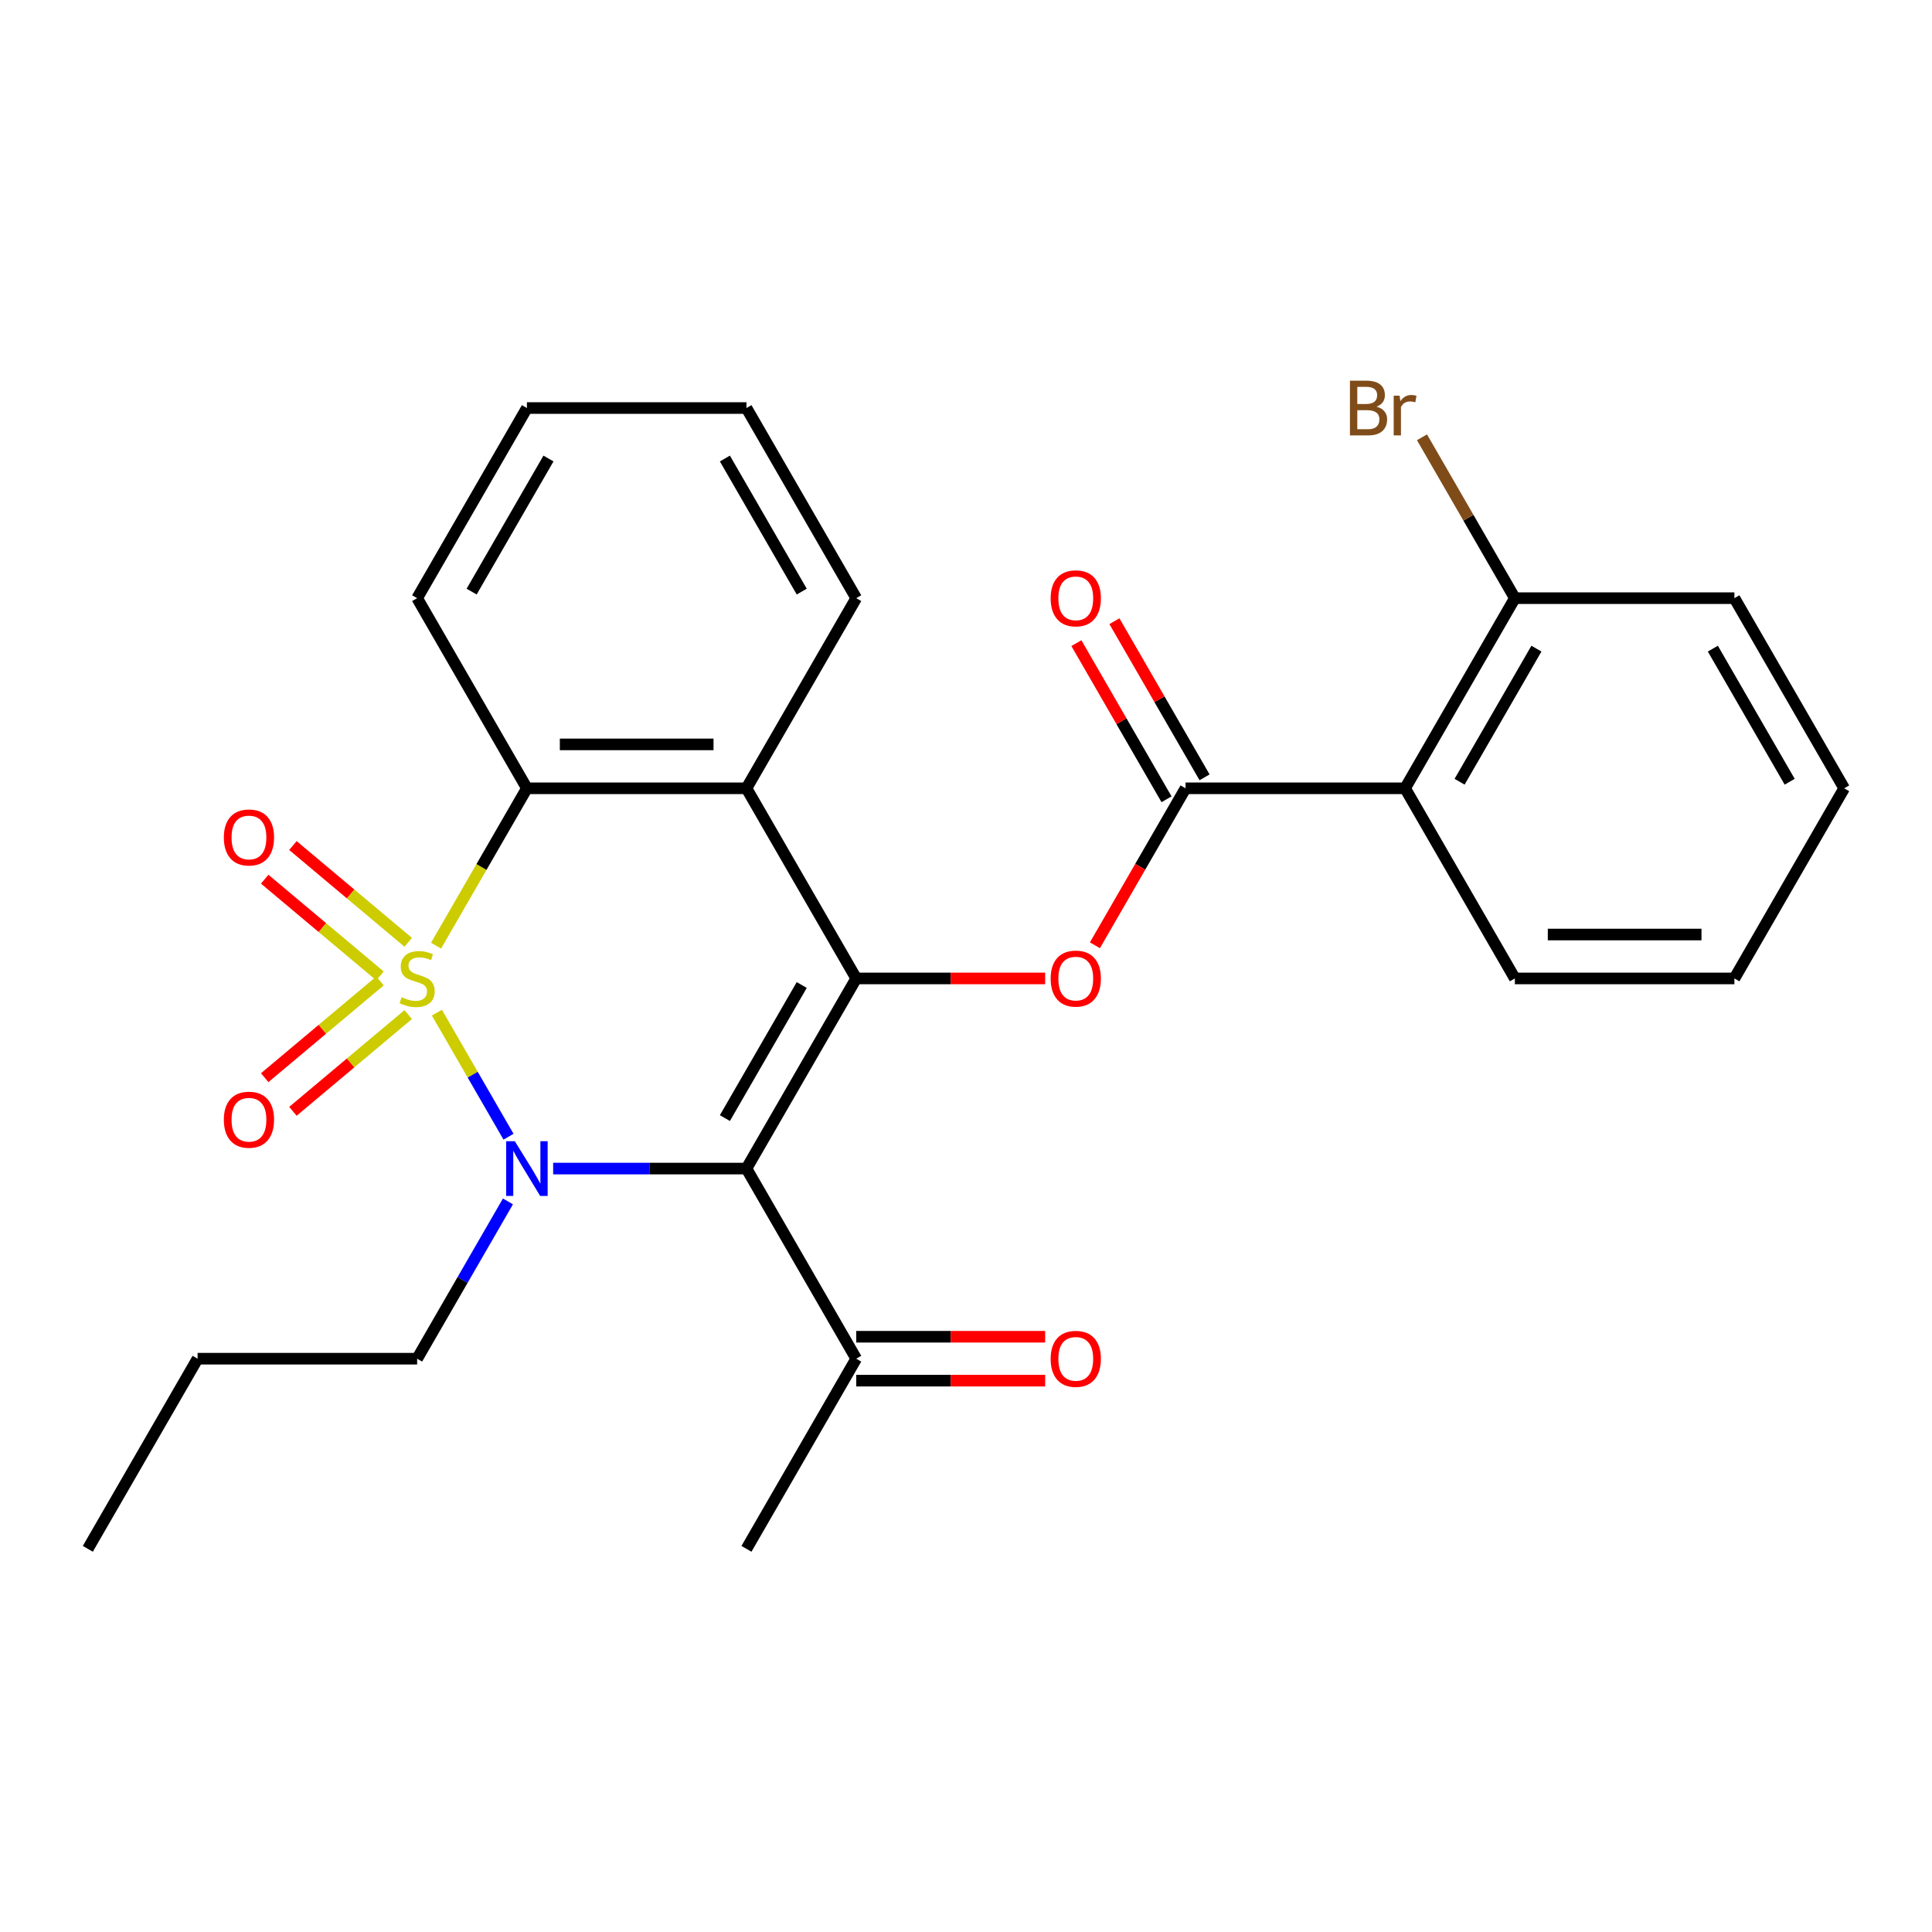 <?xml version='1.0' encoding='iso-8859-1'?>
<svg version='1.1' baseProfile='full'
              xmlns='http://www.w3.org/2000/svg'
                      xmlns:rdkit='http://www.rdkit.org/xml'
                      xmlns:xlink='http://www.w3.org/1999/xlink'
                  xml:space='preserve'
width='1000px' height='1000px' viewBox='0 0 1000 1000'>
<!-- END OF HEADER -->
<rect style='opacity:1.0;fill:#FFFFFF;stroke:none' width='1000' height='1000' x='0' y='0'> </rect>
<path class='bond-0' d='M 226.14,524.157 L 244.674,556.258' style='fill:none;fill-rule:evenodd;stroke:#CCCC00;stroke-width:6px;stroke-linecap:butt;stroke-linejoin:miter;stroke-opacity:1' />
<path class='bond-0' d='M 244.674,556.258 L 263.207,588.359' style='fill:none;fill-rule:evenodd;stroke:#0000FF;stroke-width:6px;stroke-linecap:butt;stroke-linejoin:miter;stroke-opacity:1' />
<path class='bond-3' d='M 225.701,489.475 L 249.214,448.75' style='fill:none;fill-rule:evenodd;stroke:#CCCC00;stroke-width:6px;stroke-linecap:butt;stroke-linejoin:miter;stroke-opacity:1' />
<path class='bond-3' d='M 249.214,448.75 L 272.727,408.024' style='fill:none;fill-rule:evenodd;stroke:#000000;stroke-width:6px;stroke-linecap:butt;stroke-linejoin:miter;stroke-opacity:1' />
<path class='bond-8' d='M 211.293,487.728 L 181.454,462.691' style='fill:none;fill-rule:evenodd;stroke:#CCCC00;stroke-width:6px;stroke-linecap:butt;stroke-linejoin:miter;stroke-opacity:1' />
<path class='bond-8' d='M 181.454,462.691 L 151.615,437.653' style='fill:none;fill-rule:evenodd;stroke:#FF0000;stroke-width:6px;stroke-linecap:butt;stroke-linejoin:miter;stroke-opacity:1' />
<path class='bond-8' d='M 196.684,505.139 L 166.845,480.101' style='fill:none;fill-rule:evenodd;stroke:#CCCC00;stroke-width:6px;stroke-linecap:butt;stroke-linejoin:miter;stroke-opacity:1' />
<path class='bond-8' d='M 166.845,480.101 L 137.006,455.063' style='fill:none;fill-rule:evenodd;stroke:#FF0000;stroke-width:6px;stroke-linecap:butt;stroke-linejoin:miter;stroke-opacity:1' />
<path class='bond-9' d='M 196.684,507.734 L 166.845,532.772' style='fill:none;fill-rule:evenodd;stroke:#CCCC00;stroke-width:6px;stroke-linecap:butt;stroke-linejoin:miter;stroke-opacity:1' />
<path class='bond-9' d='M 166.845,532.772 L 137.006,557.81' style='fill:none;fill-rule:evenodd;stroke:#FF0000;stroke-width:6px;stroke-linecap:butt;stroke-linejoin:miter;stroke-opacity:1' />
<path class='bond-9' d='M 211.293,525.144 L 181.454,550.182' style='fill:none;fill-rule:evenodd;stroke:#CCCC00;stroke-width:6px;stroke-linecap:butt;stroke-linejoin:miter;stroke-opacity:1' />
<path class='bond-9' d='M 181.454,550.182 L 151.615,575.22' style='fill:none;fill-rule:evenodd;stroke:#FF0000;stroke-width:6px;stroke-linecap:butt;stroke-linejoin:miter;stroke-opacity:1' />
<path class='bond-1' d='M 286.308,604.848 L 336.336,604.848' style='fill:none;fill-rule:evenodd;stroke:#0000FF;stroke-width:6px;stroke-linecap:butt;stroke-linejoin:miter;stroke-opacity:1' />
<path class='bond-1' d='M 336.336,604.848 L 386.364,604.848' style='fill:none;fill-rule:evenodd;stroke:#000000;stroke-width:6px;stroke-linecap:butt;stroke-linejoin:miter;stroke-opacity:1' />
<path class='bond-14' d='M 262.912,621.849 L 239.41,662.555' style='fill:none;fill-rule:evenodd;stroke:#0000FF;stroke-width:6px;stroke-linecap:butt;stroke-linejoin:miter;stroke-opacity:1' />
<path class='bond-14' d='M 239.41,662.555 L 215.909,703.26' style='fill:none;fill-rule:evenodd;stroke:#000000;stroke-width:6px;stroke-linecap:butt;stroke-linejoin:miter;stroke-opacity:1' />
<path class='bond-10' d='M 386.364,604.848 L 443.182,703.26' style='fill:none;fill-rule:evenodd;stroke:#000000;stroke-width:6px;stroke-linecap:butt;stroke-linejoin:miter;stroke-opacity:1' />
<path class='bond-27' d='M 386.364,604.848 L 443.182,506.436' style='fill:none;fill-rule:evenodd;stroke:#000000;stroke-width:6px;stroke-linecap:butt;stroke-linejoin:miter;stroke-opacity:1' />
<path class='bond-27' d='M 375.204,578.723 L 414.977,509.835' style='fill:none;fill-rule:evenodd;stroke:#000000;stroke-width:6px;stroke-linecap:butt;stroke-linejoin:miter;stroke-opacity:1' />
<path class='bond-2' d='M 443.182,506.436 L 386.364,408.024' style='fill:none;fill-rule:evenodd;stroke:#000000;stroke-width:6px;stroke-linecap:butt;stroke-linejoin:miter;stroke-opacity:1' />
<path class='bond-6' d='M 443.182,506.436 L 492.08,506.436' style='fill:none;fill-rule:evenodd;stroke:#000000;stroke-width:6px;stroke-linecap:butt;stroke-linejoin:miter;stroke-opacity:1' />
<path class='bond-6' d='M 492.08,506.436 L 540.977,506.436' style='fill:none;fill-rule:evenodd;stroke:#FF0000;stroke-width:6px;stroke-linecap:butt;stroke-linejoin:miter;stroke-opacity:1' />
<path class='bond-4' d='M 272.727,408.024 L 386.364,408.024' style='fill:none;fill-rule:evenodd;stroke:#000000;stroke-width:6px;stroke-linecap:butt;stroke-linejoin:miter;stroke-opacity:1' />
<path class='bond-4' d='M 289.773,385.297 L 369.318,385.297' style='fill:none;fill-rule:evenodd;stroke:#000000;stroke-width:6px;stroke-linecap:butt;stroke-linejoin:miter;stroke-opacity:1' />
<path class='bond-17' d='M 272.727,408.024 L 215.909,309.612' style='fill:none;fill-rule:evenodd;stroke:#000000;stroke-width:6px;stroke-linecap:butt;stroke-linejoin:miter;stroke-opacity:1' />
<path class='bond-16' d='M 386.364,408.024 L 443.182,309.612' style='fill:none;fill-rule:evenodd;stroke:#000000;stroke-width:6px;stroke-linecap:butt;stroke-linejoin:miter;stroke-opacity:1' />
<path class='bond-5' d='M 613.636,408.024 L 590.181,448.65' style='fill:none;fill-rule:evenodd;stroke:#000000;stroke-width:6px;stroke-linecap:butt;stroke-linejoin:miter;stroke-opacity:1' />
<path class='bond-5' d='M 590.181,448.65 L 566.726,489.275' style='fill:none;fill-rule:evenodd;stroke:#FF0000;stroke-width:6px;stroke-linecap:butt;stroke-linejoin:miter;stroke-opacity:1' />
<path class='bond-7' d='M 613.636,408.024 L 727.273,408.024' style='fill:none;fill-rule:evenodd;stroke:#000000;stroke-width:6px;stroke-linecap:butt;stroke-linejoin:miter;stroke-opacity:1' />
<path class='bond-12' d='M 623.478,402.343 L 600.149,361.937' style='fill:none;fill-rule:evenodd;stroke:#000000;stroke-width:6px;stroke-linecap:butt;stroke-linejoin:miter;stroke-opacity:1' />
<path class='bond-12' d='M 600.149,361.937 L 576.821,321.531' style='fill:none;fill-rule:evenodd;stroke:#FF0000;stroke-width:6px;stroke-linecap:butt;stroke-linejoin:miter;stroke-opacity:1' />
<path class='bond-12' d='M 603.795,413.706 L 580.467,373.301' style='fill:none;fill-rule:evenodd;stroke:#000000;stroke-width:6px;stroke-linecap:butt;stroke-linejoin:miter;stroke-opacity:1' />
<path class='bond-12' d='M 580.467,373.301 L 557.139,332.895' style='fill:none;fill-rule:evenodd;stroke:#FF0000;stroke-width:6px;stroke-linecap:butt;stroke-linejoin:miter;stroke-opacity:1' />
<path class='bond-11' d='M 727.273,408.024 L 784.091,309.612' style='fill:none;fill-rule:evenodd;stroke:#000000;stroke-width:6px;stroke-linecap:butt;stroke-linejoin:miter;stroke-opacity:1' />
<path class='bond-11' d='M 755.478,404.626 L 795.251,335.738' style='fill:none;fill-rule:evenodd;stroke:#000000;stroke-width:6px;stroke-linecap:butt;stroke-linejoin:miter;stroke-opacity:1' />
<path class='bond-18' d='M 727.273,408.024 L 784.091,506.436' style='fill:none;fill-rule:evenodd;stroke:#000000;stroke-width:6px;stroke-linecap:butt;stroke-linejoin:miter;stroke-opacity:1' />
<path class='bond-13' d='M 443.182,714.624 L 492.08,714.624' style='fill:none;fill-rule:evenodd;stroke:#000000;stroke-width:6px;stroke-linecap:butt;stroke-linejoin:miter;stroke-opacity:1' />
<path class='bond-13' d='M 492.08,714.624 L 540.977,714.624' style='fill:none;fill-rule:evenodd;stroke:#FF0000;stroke-width:6px;stroke-linecap:butt;stroke-linejoin:miter;stroke-opacity:1' />
<path class='bond-13' d='M 443.182,691.897 L 492.08,691.897' style='fill:none;fill-rule:evenodd;stroke:#000000;stroke-width:6px;stroke-linecap:butt;stroke-linejoin:miter;stroke-opacity:1' />
<path class='bond-13' d='M 492.08,691.897 L 540.977,691.897' style='fill:none;fill-rule:evenodd;stroke:#FF0000;stroke-width:6px;stroke-linecap:butt;stroke-linejoin:miter;stroke-opacity:1' />
<path class='bond-19' d='M 443.182,703.26 L 386.364,801.672' style='fill:none;fill-rule:evenodd;stroke:#000000;stroke-width:6px;stroke-linecap:butt;stroke-linejoin:miter;stroke-opacity:1' />
<path class='bond-15' d='M 784.091,309.612 L 760.052,267.976' style='fill:none;fill-rule:evenodd;stroke:#000000;stroke-width:6px;stroke-linecap:butt;stroke-linejoin:miter;stroke-opacity:1' />
<path class='bond-15' d='M 760.052,267.976 L 736.014,226.34' style='fill:none;fill-rule:evenodd;stroke:#7F4C19;stroke-width:6px;stroke-linecap:butt;stroke-linejoin:miter;stroke-opacity:1' />
<path class='bond-20' d='M 784.091,309.612 L 897.727,309.612' style='fill:none;fill-rule:evenodd;stroke:#000000;stroke-width:6px;stroke-linecap:butt;stroke-linejoin:miter;stroke-opacity:1' />
<path class='bond-21' d='M 215.909,703.26 L 102.273,703.26' style='fill:none;fill-rule:evenodd;stroke:#000000;stroke-width:6px;stroke-linecap:butt;stroke-linejoin:miter;stroke-opacity:1' />
<path class='bond-28' d='M 443.182,309.612 L 386.364,211.2' style='fill:none;fill-rule:evenodd;stroke:#000000;stroke-width:6px;stroke-linecap:butt;stroke-linejoin:miter;stroke-opacity:1' />
<path class='bond-28' d='M 414.977,306.214 L 375.204,237.326' style='fill:none;fill-rule:evenodd;stroke:#000000;stroke-width:6px;stroke-linecap:butt;stroke-linejoin:miter;stroke-opacity:1' />
<path class='bond-24' d='M 215.909,309.612 L 272.727,211.2' style='fill:none;fill-rule:evenodd;stroke:#000000;stroke-width:6px;stroke-linecap:butt;stroke-linejoin:miter;stroke-opacity:1' />
<path class='bond-24' d='M 244.114,306.214 L 283.887,237.326' style='fill:none;fill-rule:evenodd;stroke:#000000;stroke-width:6px;stroke-linecap:butt;stroke-linejoin:miter;stroke-opacity:1' />
<path class='bond-23' d='M 784.091,506.436 L 897.727,506.436' style='fill:none;fill-rule:evenodd;stroke:#000000;stroke-width:6px;stroke-linecap:butt;stroke-linejoin:miter;stroke-opacity:1' />
<path class='bond-23' d='M 801.136,483.709 L 880.682,483.709' style='fill:none;fill-rule:evenodd;stroke:#000000;stroke-width:6px;stroke-linecap:butt;stroke-linejoin:miter;stroke-opacity:1' />
<path class='bond-29' d='M 897.727,309.612 L 954.545,408.024' style='fill:none;fill-rule:evenodd;stroke:#000000;stroke-width:6px;stroke-linecap:butt;stroke-linejoin:miter;stroke-opacity:1' />
<path class='bond-29' d='M 886.568,335.738 L 926.34,404.626' style='fill:none;fill-rule:evenodd;stroke:#000000;stroke-width:6px;stroke-linecap:butt;stroke-linejoin:miter;stroke-opacity:1' />
<path class='bond-25' d='M 102.273,703.26 L 45.455,801.672' style='fill:none;fill-rule:evenodd;stroke:#000000;stroke-width:6px;stroke-linecap:butt;stroke-linejoin:miter;stroke-opacity:1' />
<path class='bond-22' d='M 386.364,211.2 L 272.727,211.2' style='fill:none;fill-rule:evenodd;stroke:#000000;stroke-width:6px;stroke-linecap:butt;stroke-linejoin:miter;stroke-opacity:1' />
<path class='bond-26' d='M 897.727,506.436 L 954.545,408.024' style='fill:none;fill-rule:evenodd;stroke:#000000;stroke-width:6px;stroke-linecap:butt;stroke-linejoin:miter;stroke-opacity:1' />
<path  class='atom-0' d='M 207.909 516.156
Q 208.229 516.276, 209.549 516.836
Q 210.869 517.396, 212.309 517.756
Q 213.789 518.076, 215.229 518.076
Q 217.909 518.076, 219.469 516.796
Q 221.029 515.476, 221.029 513.196
Q 221.029 511.636, 220.229 510.676
Q 219.469 509.716, 218.269 509.196
Q 217.069 508.676, 215.069 508.076
Q 212.549 507.316, 211.029 506.596
Q 209.549 505.876, 208.469 504.356
Q 207.429 502.836, 207.429 500.276
Q 207.429 496.716, 209.829 494.516
Q 212.269 492.316, 217.069 492.316
Q 220.349 492.316, 224.069 493.876
L 223.149 496.956
Q 219.749 495.556, 217.189 495.556
Q 214.429 495.556, 212.909 496.716
Q 211.389 497.836, 211.429 499.796
Q 211.429 501.316, 212.189 502.236
Q 212.989 503.156, 214.109 503.676
Q 215.269 504.196, 217.189 504.796
Q 219.749 505.596, 221.269 506.396
Q 222.789 507.196, 223.869 508.836
Q 224.989 510.436, 224.989 513.196
Q 224.989 517.116, 222.349 519.236
Q 219.749 521.316, 215.389 521.316
Q 212.869 521.316, 210.949 520.756
Q 209.069 520.236, 206.829 519.316
L 207.909 516.156
' fill='#CCCC00'/>
<path  class='atom-1' d='M 266.467 590.688
L 275.747 605.688
Q 276.667 607.168, 278.147 609.848
Q 279.627 612.528, 279.707 612.688
L 279.707 590.688
L 283.467 590.688
L 283.467 619.008
L 279.587 619.008
L 269.627 602.608
Q 268.467 600.688, 267.227 598.488
Q 266.027 596.288, 265.667 595.608
L 265.667 619.008
L 261.987 619.008
L 261.987 590.688
L 266.467 590.688
' fill='#0000FF'/>
<path  class='atom-7' d='M 543.818 506.516
Q 543.818 499.716, 547.178 495.916
Q 550.538 492.116, 556.818 492.116
Q 563.098 492.116, 566.458 495.916
Q 569.818 499.716, 569.818 506.516
Q 569.818 513.396, 566.418 517.316
Q 563.018 521.196, 556.818 521.196
Q 550.578 521.196, 547.178 517.316
Q 543.818 513.436, 543.818 506.516
M 556.818 517.996
Q 561.138 517.996, 563.458 515.116
Q 565.818 512.196, 565.818 506.516
Q 565.818 500.956, 563.458 498.156
Q 561.138 495.316, 556.818 495.316
Q 552.498 495.316, 550.138 498.116
Q 547.818 500.916, 547.818 506.516
Q 547.818 512.236, 550.138 515.116
Q 552.498 517.996, 556.818 517.996
' fill='#FF0000'/>
<path  class='atom-9' d='M 115.859 433.472
Q 115.859 426.672, 119.219 422.872
Q 122.579 419.072, 128.859 419.072
Q 135.139 419.072, 138.499 422.872
Q 141.859 426.672, 141.859 433.472
Q 141.859 440.352, 138.459 444.272
Q 135.059 448.152, 128.859 448.152
Q 122.619 448.152, 119.219 444.272
Q 115.859 440.392, 115.859 433.472
M 128.859 444.952
Q 133.179 444.952, 135.499 442.072
Q 137.859 439.152, 137.859 433.472
Q 137.859 427.912, 135.499 425.112
Q 133.179 422.272, 128.859 422.272
Q 124.539 422.272, 122.179 425.072
Q 119.859 427.872, 119.859 433.472
Q 119.859 439.192, 122.179 442.072
Q 124.539 444.952, 128.859 444.952
' fill='#FF0000'/>
<path  class='atom-10' d='M 115.859 579.56
Q 115.859 572.76, 119.219 568.96
Q 122.579 565.16, 128.859 565.16
Q 135.139 565.16, 138.499 568.96
Q 141.859 572.76, 141.859 579.56
Q 141.859 586.44, 138.459 590.36
Q 135.059 594.24, 128.859 594.24
Q 122.619 594.24, 119.219 590.36
Q 115.859 586.48, 115.859 579.56
M 128.859 591.04
Q 133.179 591.04, 135.499 588.16
Q 137.859 585.24, 137.859 579.56
Q 137.859 574, 135.499 571.2
Q 133.179 568.36, 128.859 568.36
Q 124.539 568.36, 122.179 571.16
Q 119.859 573.96, 119.859 579.56
Q 119.859 585.28, 122.179 588.16
Q 124.539 591.04, 128.859 591.04
' fill='#FF0000'/>
<path  class='atom-13' d='M 543.818 309.692
Q 543.818 302.892, 547.178 299.092
Q 550.538 295.292, 556.818 295.292
Q 563.098 295.292, 566.458 299.092
Q 569.818 302.892, 569.818 309.692
Q 569.818 316.572, 566.418 320.492
Q 563.018 324.372, 556.818 324.372
Q 550.578 324.372, 547.178 320.492
Q 543.818 316.612, 543.818 309.692
M 556.818 321.172
Q 561.138 321.172, 563.458 318.292
Q 565.818 315.372, 565.818 309.692
Q 565.818 304.132, 563.458 301.332
Q 561.138 298.492, 556.818 298.492
Q 552.498 298.492, 550.138 301.292
Q 547.818 304.092, 547.818 309.692
Q 547.818 315.412, 550.138 318.292
Q 552.498 321.172, 556.818 321.172
' fill='#FF0000'/>
<path  class='atom-14' d='M 543.818 703.34
Q 543.818 696.54, 547.178 692.74
Q 550.538 688.94, 556.818 688.94
Q 563.098 688.94, 566.458 692.74
Q 569.818 696.54, 569.818 703.34
Q 569.818 710.22, 566.418 714.14
Q 563.018 718.02, 556.818 718.02
Q 550.578 718.02, 547.178 714.14
Q 543.818 710.26, 543.818 703.34
M 556.818 714.82
Q 561.138 714.82, 563.458 711.94
Q 565.818 709.02, 565.818 703.34
Q 565.818 697.78, 563.458 694.98
Q 561.138 692.14, 556.818 692.14
Q 552.498 692.14, 550.138 694.94
Q 547.818 697.74, 547.818 703.34
Q 547.818 709.06, 550.138 711.94
Q 552.498 714.82, 556.818 714.82
' fill='#FF0000'/>
<path  class='atom-16' d='M 712.493 210.48
Q 715.213 211.24, 716.573 212.92
Q 717.973 214.56, 717.973 217
Q 717.973 220.92, 715.453 223.16
Q 712.973 225.36, 708.253 225.36
L 698.733 225.36
L 698.733 197.04
L 707.093 197.04
Q 711.933 197.04, 714.373 199
Q 716.813 200.96, 716.813 204.56
Q 716.813 208.84, 712.493 210.48
M 702.533 200.24
L 702.533 209.12
L 707.093 209.12
Q 709.893 209.12, 711.333 208
Q 712.813 206.84, 712.813 204.56
Q 712.813 200.24, 707.093 200.24
L 702.533 200.24
M 708.253 222.16
Q 711.013 222.16, 712.493 220.84
Q 713.973 219.52, 713.973 217
Q 713.973 214.68, 712.333 213.52
Q 710.733 212.32, 707.653 212.32
L 702.533 212.32
L 702.533 222.16
L 708.253 222.16
' fill='#7F4C19'/>
<path  class='atom-16' d='M 724.413 204.8
L 724.853 207.64
Q 727.013 204.44, 730.533 204.44
Q 731.653 204.44, 733.173 204.84
L 732.573 208.2
Q 730.853 207.8, 729.893 207.8
Q 728.213 207.8, 727.093 208.48
Q 726.013 209.12, 725.133 210.68
L 725.133 225.36
L 721.373 225.36
L 721.373 204.8
L 724.413 204.8
' fill='#7F4C19'/>
</svg>
